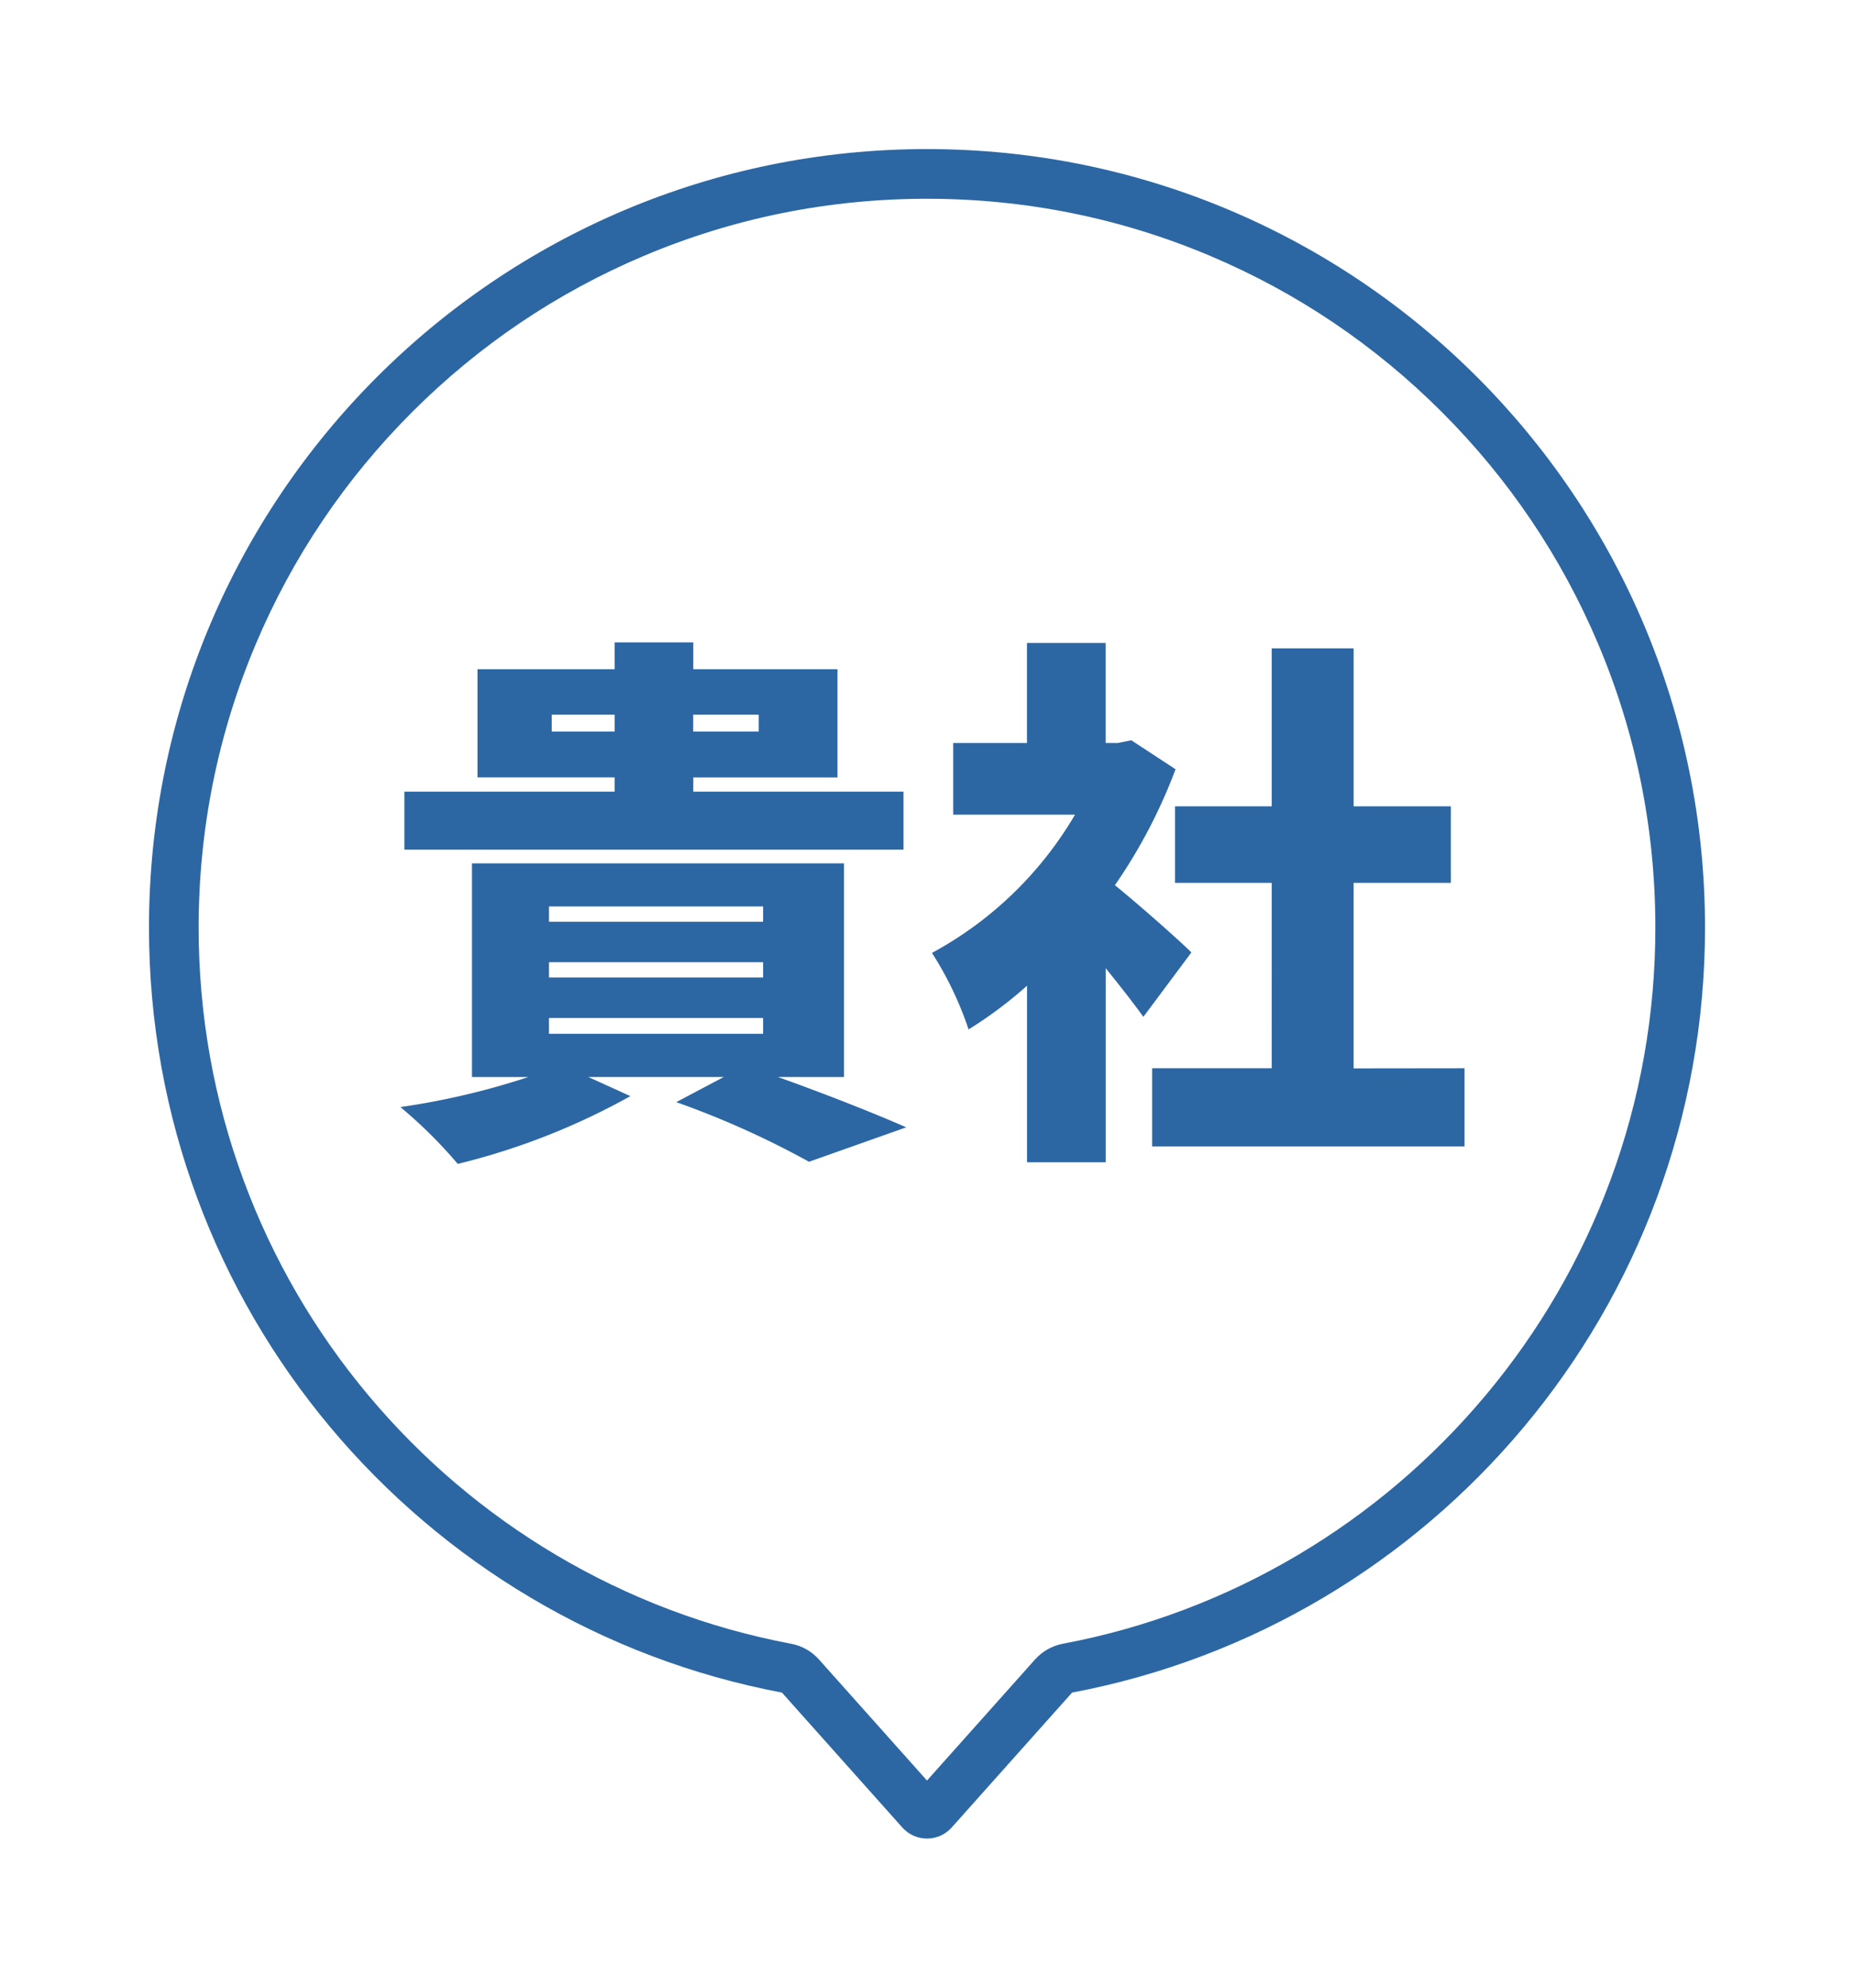<svg xmlns="http://www.w3.org/2000/svg" xmlns:xlink="http://www.w3.org/1999/xlink" width="112" height="119.998" viewBox="0 0 112 119.998">
  <defs>
    <filter id="合体_2" x="0" y="0" width="112" height="119.998" filterUnits="userSpaceOnUse">
      <feOffset dy="3" input="SourceAlpha"/>
      <feGaussianBlur stdDeviation="3" result="blur"/>
      <feFlood flood-opacity="0.161"/>
      <feComposite operator="in" in2="blur"/>
      <feComposite in="SourceGraphic"/>
    </filter>
  </defs>
  <g id="flow_icon_firm" transform="translate(-362 -4530)">
    <g transform="matrix(1, 0, 0, 1, 362, 4530)" filter="url(#合体_2)">
      <g id="合体_2-2" data-name="合体 2" transform="translate(9 3)" fill="#fff" stroke-linecap="square" stroke-linejoin="round">
        <path d="M 47 103.497 C 46.917 103.497 46.757 103.476 46.628 103.33 L 39.356 95.186 L 39.016 94.805 L 38.515 94.711 C 33.328 93.733 28.392 91.87 23.843 89.175 C 19.387 86.535 15.437 83.18 12.104 79.201 C 8.747 75.193 6.128 70.686 4.32 65.806 C 2.449 60.755 1.5 55.437 1.5 50 C 1.5 43.857 2.703 37.899 5.075 32.29 C 7.367 26.872 10.648 22.006 14.827 17.827 C 19.006 13.647 23.872 10.366 29.29 8.075 C 34.898 5.703 40.857 4.5 47 4.5 C 53.143 4.5 59.102 5.703 64.71 8.075 C 70.128 10.366 74.994 13.647 79.174 17.827 C 83.353 22.006 86.634 26.872 88.925 32.29 C 91.298 37.899 92.501 43.857 92.501 50 C 92.501 55.437 91.552 60.755 89.681 65.806 C 87.873 70.686 85.254 75.193 81.896 79.201 C 78.563 83.179 74.614 86.535 70.158 89.175 C 65.609 91.87 60.673 93.733 55.486 94.71 L 54.985 94.805 L 54.645 95.185 L 47.373 103.33 C 47.243 103.475 47.083 103.497 47 103.497 Z" stroke="none"/>
        <path d="M 47 101.495 L 53.526 94.186 C 53.967 93.693 54.558 93.359 55.208 93.236 C 60.223 92.291 64.995 90.49 69.394 87.885 C 73.703 85.331 77.523 82.086 80.746 78.238 C 83.994 74.361 86.526 70.003 88.274 65.285 C 90.083 60.401 91 55.259 91 50 C 91 44.059 89.838 38.297 87.544 32.874 C 85.328 27.635 82.155 22.929 78.113 18.887 C 74.071 14.845 69.365 11.672 64.126 9.456 C 58.703 7.163 52.941 6 47 6 C 41.059 6 35.297 7.163 29.874 9.456 C 24.635 11.672 19.929 14.845 15.887 18.887 C 11.846 22.929 8.673 27.635 6.457 32.874 C 4.163 38.297 3 44.059 3 50 C 3 55.259 3.917 60.401 5.726 65.285 C 7.474 70.003 10.007 74.361 13.254 78.238 C 16.478 82.086 20.298 85.332 24.607 87.885 C 29.006 90.49 33.778 92.291 38.793 93.237 C 39.443 93.359 40.034 93.693 40.474 94.187 L 47 101.495 M 47 104.997 C 46.453 104.997 45.906 104.774 45.508 104.329 L 38.237 96.185 C 16.467 92.08 5.616173439193517e-06 72.963 5.616173439193517e-06 50 C 5.616173439193517e-06 24.043 21.043 3 47 3 C 72.958 3 94 24.043 94 50 C 94 72.963 77.534 92.08 55.764 96.185 L 48.492 104.329 C 48.094 104.774 47.547 104.997 47 104.997 Z" stroke="none" fill="#2c67a3"/>
      </g>
    </g>
    <path id="パス_9397" data-name="パス 9397" d="M-22.671-22.836v-1.023h3.8v1.023Zm12.507-1.023v1.023h-3.96v-1.023Zm8.745,4.653h-12.7v-.858h8.712V-26.6h-8.712v-1.617h-4.752V-26.6h-8.283v6.534h8.283v.858h-12.7v3.5H-1.419ZM-22.836-5.544H-9.9v.957H-22.836Zm0-3.366H-9.9v.924H-22.836Zm0-3.366H-9.9v.924H-22.836Zm17.82,10.3v-12.9H-27.489v12.9h3.4A44.973,44.973,0,0,1-31.812-.165a28.388,28.388,0,0,1,3.465,3.432A41.624,41.624,0,0,0-17.919-.825L-20.46-1.98h8.184L-15.147-.462a53.679,53.679,0,0,1,8.019,3.6l5.874-2.079C-3.135.231-6.138-.957-9.009-1.98ZM15.972-9.5c-.66-.66-3.036-2.772-4.62-4.059a32.1,32.1,0,0,0,3.663-7l-2.673-1.749-.825.165h-.726v-6.039H6.039v6.039H1.584v4.323H8.943A22.315,22.315,0,0,1,.3-9.471a20.656,20.656,0,0,1,2.211,4.62,25.181,25.181,0,0,0,3.531-2.64V3.168h4.752V-8.547c.858,1.056,1.683,2.112,2.277,2.937Zm9.8,7V-13.7h5.874v-4.62H25.773v-9.537h-4.95v9.537H14.982v4.62h5.841V-2.508H13.6V2.211H32.472V-2.508Z" transform="translate(418 4597)" fill="#2c67a3"/>
  </g>
</svg>
